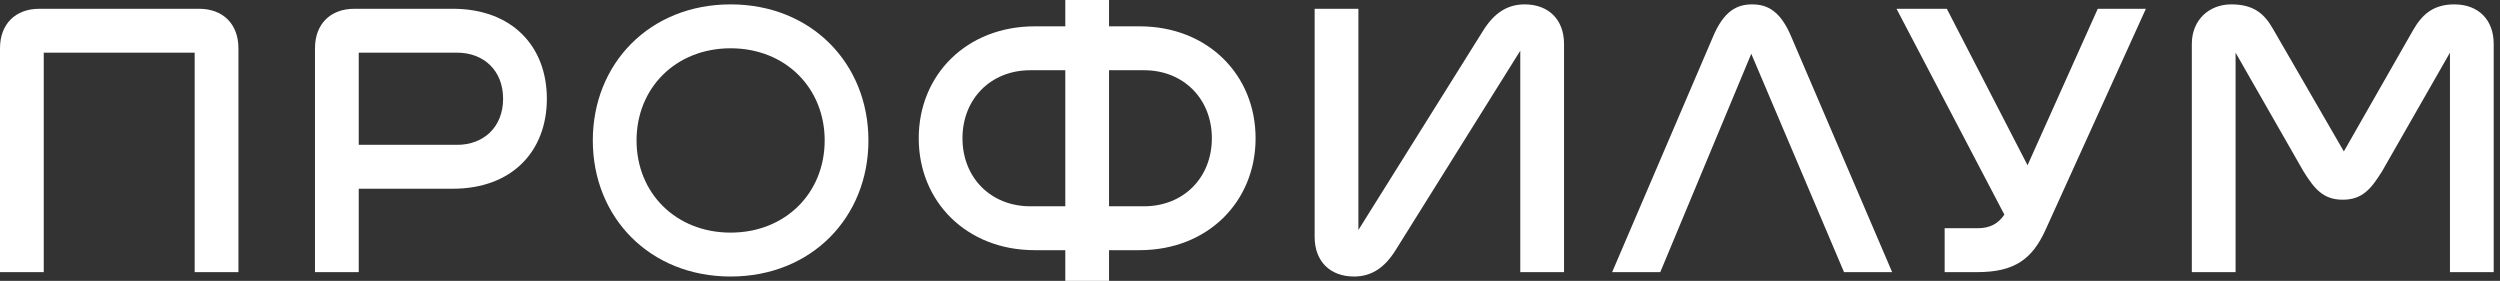 <svg width="178" height="20" viewBox="0 0 178 20" fill="none" xmlns="http://www.w3.org/2000/svg">
  <rect x="0" y="0" width="178" height="20" fill="#333333" stroke="none"/>
  <g clip-path="url(#clip0_682_1728)">
    <path
      d="M174.748 0.312C173.19 0.312 172.411 1.094 171.789 2.188L166.882 10.781L161.821 2.031C161.198 0.938 160.419 0.312 158.862 0.312C157.304 0.312 156.058 1.406 156.058 3.125V19.375H159.173V3.75L164.001 12.188C164.78 13.438 165.403 14.219 166.805 14.219C168.206 14.219 168.829 13.438 169.608 12.188L174.436 3.75V19.375H177.551V3.125C177.551 1.406 176.461 0.312 174.748 0.312Z"
      fill="white"/>
    <path
      d="M144.361 11.766L138.614 0.625H135.032L142.711 15.281C142.274 15.922 141.698 16.25 140.795 16.25H138.459V19.375H140.795C143.443 19.375 144.689 18.438 145.623 16.406L152.787 0.625H149.361L144.361 11.766Z"
      fill="white"/>
    <path
      d="M124.753 0.312C123.663 0.312 122.728 0.781 121.949 2.656L114.785 19.375H118.212L124.691 3.828L131.294 19.375H134.721L127.556 2.656C126.778 0.781 125.843 0.312 124.753 0.312Z"
      fill="white"/>
    <path
      d="M108.555 0.312C107.309 0.312 106.375 0.938 105.596 2.188L96.718 16.375V0.625H93.603V16.875C93.603 18.594 94.694 19.688 96.407 19.688C97.653 19.688 98.587 19.062 99.366 17.812L108.244 3.609V19.375H111.359V3.125C111.359 1.406 110.268 0.312 108.555 0.312Z"
      fill="white"/>
    <path
      d="M81.144 1.875H78.963V0H75.849V1.875H73.668C68.84 1.875 65.414 5.312 65.414 9.844C65.414 14.375 68.84 17.812 73.668 17.812H75.849V20H78.963V17.812H81.144C85.972 17.812 89.398 14.375 89.398 9.844C89.398 5.312 85.972 1.875 81.144 1.875ZM75.849 14.688H73.357C70.553 14.688 68.528 12.656 68.528 9.844C68.528 7.031 70.553 5 73.357 5H75.849V14.688ZM81.456 14.688H78.963V5H81.456C84.259 5 86.284 7.031 86.284 9.844C86.284 12.656 84.259 14.688 81.456 14.688Z"
      fill="white"/>
    <path
      d="M52.02 0.312C46.257 0.312 42.208 4.531 42.208 10C42.208 15.469 46.257 19.688 52.02 19.688C57.782 19.688 61.832 15.469 61.832 10C61.832 4.531 57.782 0.312 52.02 0.312ZM52.02 16.562C48.126 16.562 45.322 13.75 45.322 10C45.322 6.25 48.126 3.438 52.02 3.438C55.913 3.438 58.717 6.25 58.717 10C58.717 13.75 55.913 16.562 52.02 16.562Z"
      fill="white"/>
    <path
      d="M32.239 0.625H25.231C23.517 0.625 22.427 1.719 22.427 3.438V19.375H25.542V13.438H32.239C36.444 13.438 38.936 10.781 38.936 7.031C38.936 3.281 36.444 0.625 32.239 0.625ZM32.551 10.312H25.542V3.75H32.551C34.42 3.75 35.821 5 35.821 7.031C35.821 9.062 34.42 10.312 32.551 10.312Z"
      fill="white"/>
    <path
      d="M14.173 0.625H2.803C1.09 0.625 0 1.719 0 3.438V19.375H3.115V3.75H13.861V19.375H16.976V3.438C16.976 1.719 15.886 0.625 14.173 0.625Z"
      fill="white"/>
  </g>
  <defs>
    <clipPath id="clip0_682_1728">
      <rect width="177.551" height="20" fill="white"/>
    </clipPath>
  </defs>
</svg>
